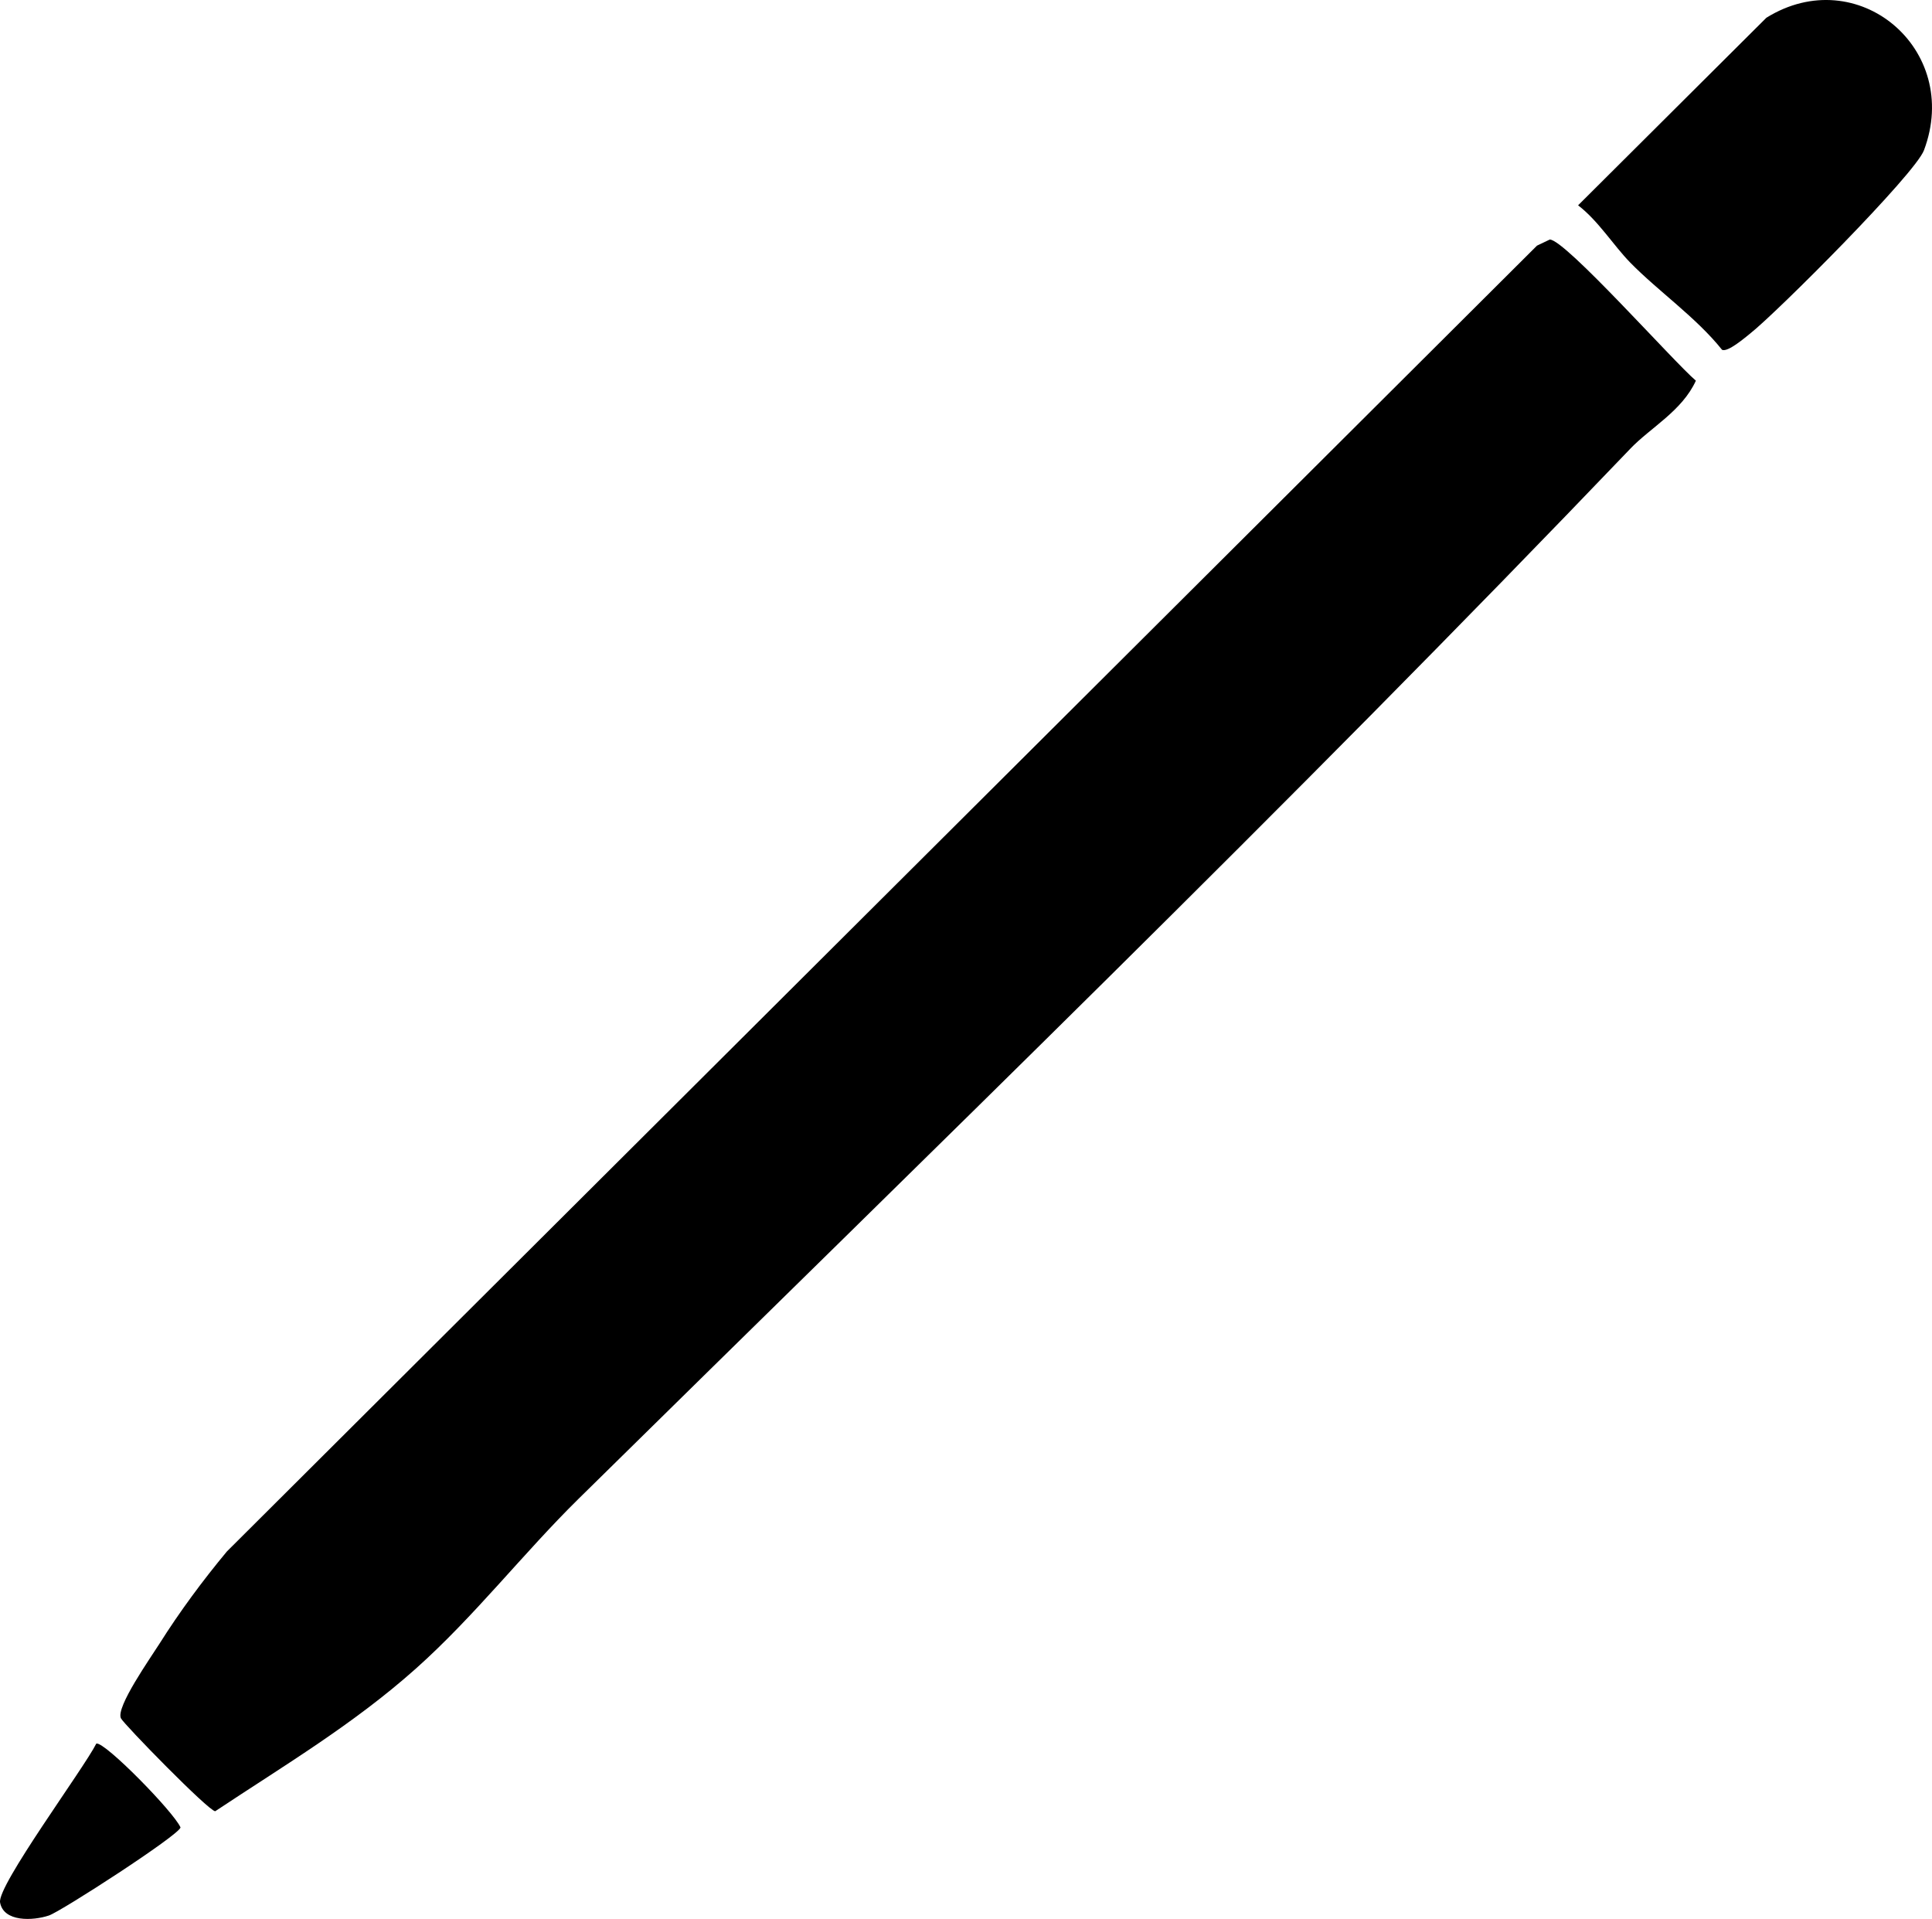 <?xml version="1.0" encoding="UTF-8"?>
<svg id="katman_1" data-name="katman 1" xmlns="http://www.w3.org/2000/svg" viewBox="0 0 840.1 834.36">
  <path d="M708.91,195.11c-148.88,155.56-304.04,305.64-457.4,456.64-23.94,23.57-45.27,51.11-70.65,73.74-27.26,24.3-57,41.94-87.28,62.04-2.88-.08-39.7-37.81-40.99-40.4-2.36-4.74,12.92-26.36,16.72-32.39,8.89-14.09,18.72-27.35,29.33-40.14L668.33,106.81l5.57-2.66c6.74,0,54.08,53.39,63.53,61.37-6.02,13.17-19.68,20.35-28.53,29.59Z"/>
  <path d="M708.91,114.2c-7.31-7.47-13.86-18.15-22.7-24.93L768.08,7.72c39.6-24.6,85.09,13.62,68.52,57.63-3.9,10.36-63.83,70.4-75.59,79.69-2.31,1.83-9.68,8.19-12.19,7.07-11.27-14.11-27.72-25.46-39.91-37.91Z"/>
  <path d="M41.89,758.1c3.7-.86,33.72,29.79,36.61,36.49-.71,3.37-51.93,36.5-57.24,38.28-6.98,2.34-19.7,2.88-21.23-5.67-1.31-7.3,36.4-58.22,41.86-69.11Z"/>
</svg>